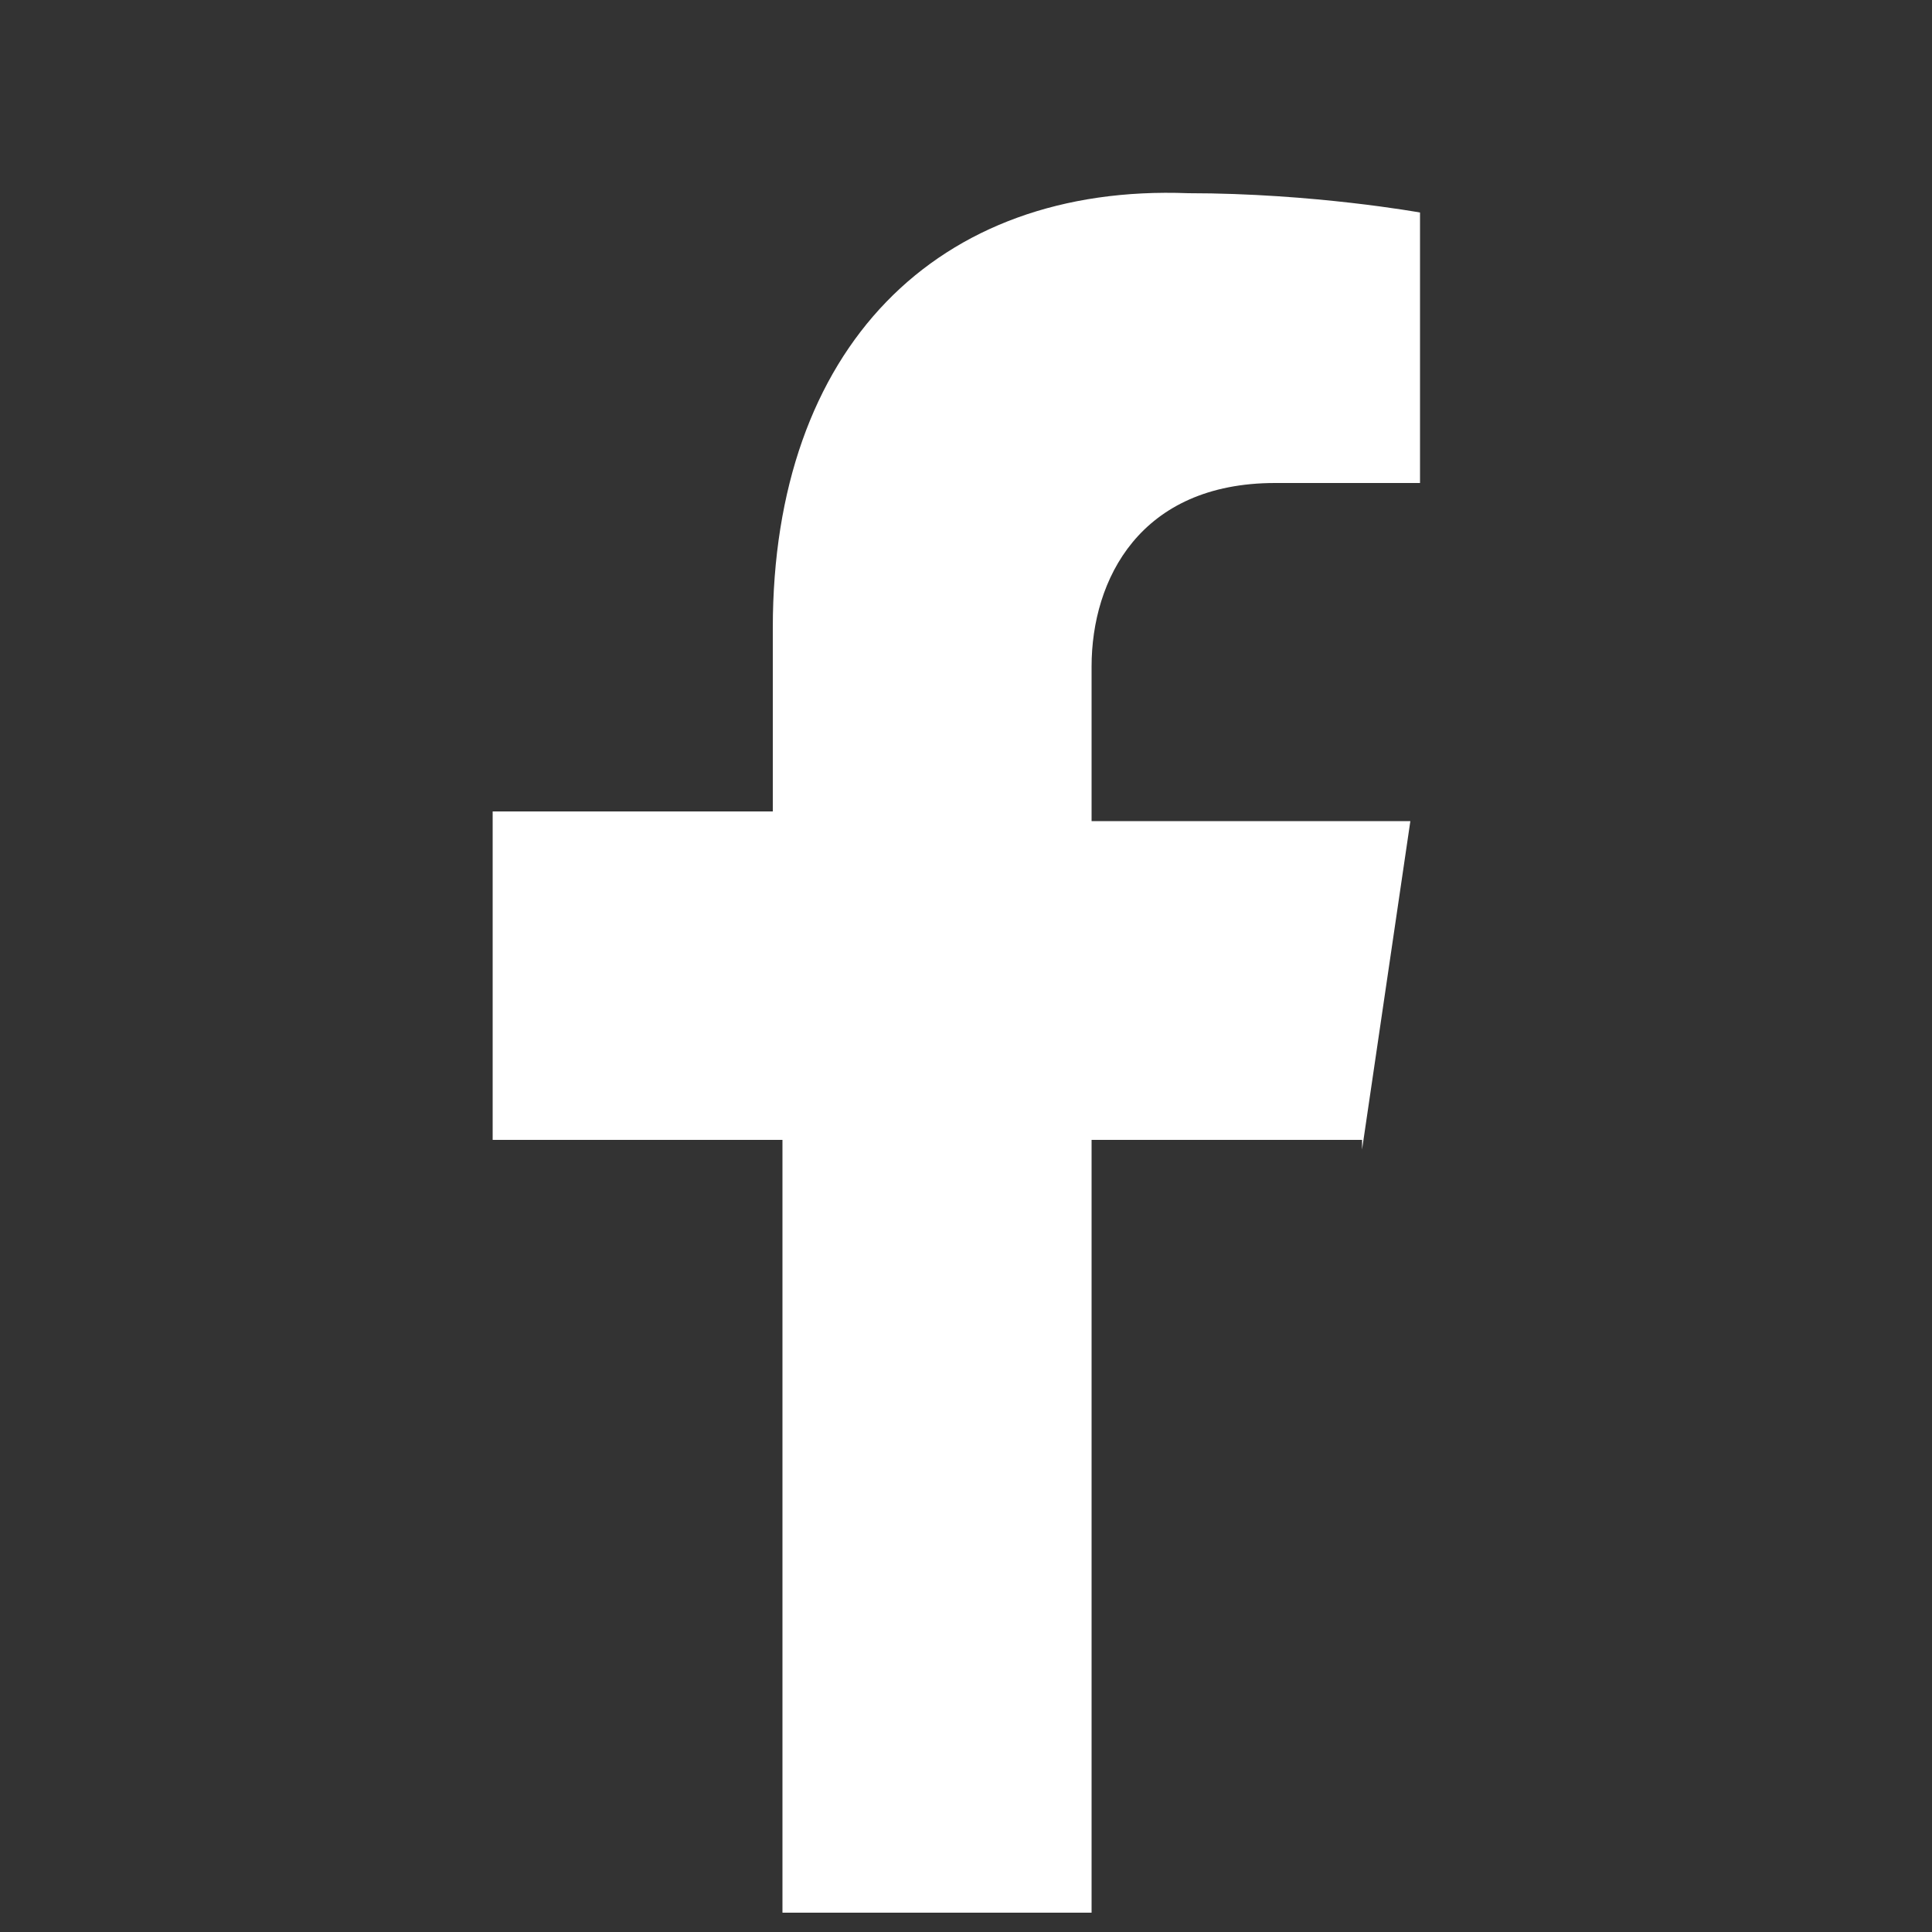 <?xml version="1.0" encoding="utf-8"?>
<!-- Generator: Adobe Illustrator 23.1.0, SVG Export Plug-In . SVG Version: 6.00 Build 0)  -->
<svg version="1.1" id="圖層_1" xmlns="http://www.w3.org/2000/svg" xmlns:xlink="http://www.w3.org/1999/xlink" x="0px" y="0px"
	 viewBox="0 0 20 20" style="enable-background:new 0 0 20 20;" xml:space="preserve">
<rect x="0" y="0" width="20" height="20" fill="#333333" stroke="none"/>
<style type="text/css">
	.st0{fill:#FFFFFF;}
</style>
<g id="FB">
	<g>
		<path class="st0" d="M14.1,11.9l0.5-3.4h-3.3V6.9c0-0.9,0.5-1.9,1.9-1.9h1.5V2.2c0,0-1.1-0.2-2.4-0.2C9.7,1.9,8,3.6,8,6.5v1.9H5.1
			v3.4h3v8h3.2v-8H14.1z"/>
	</g>
</g>
</svg>
